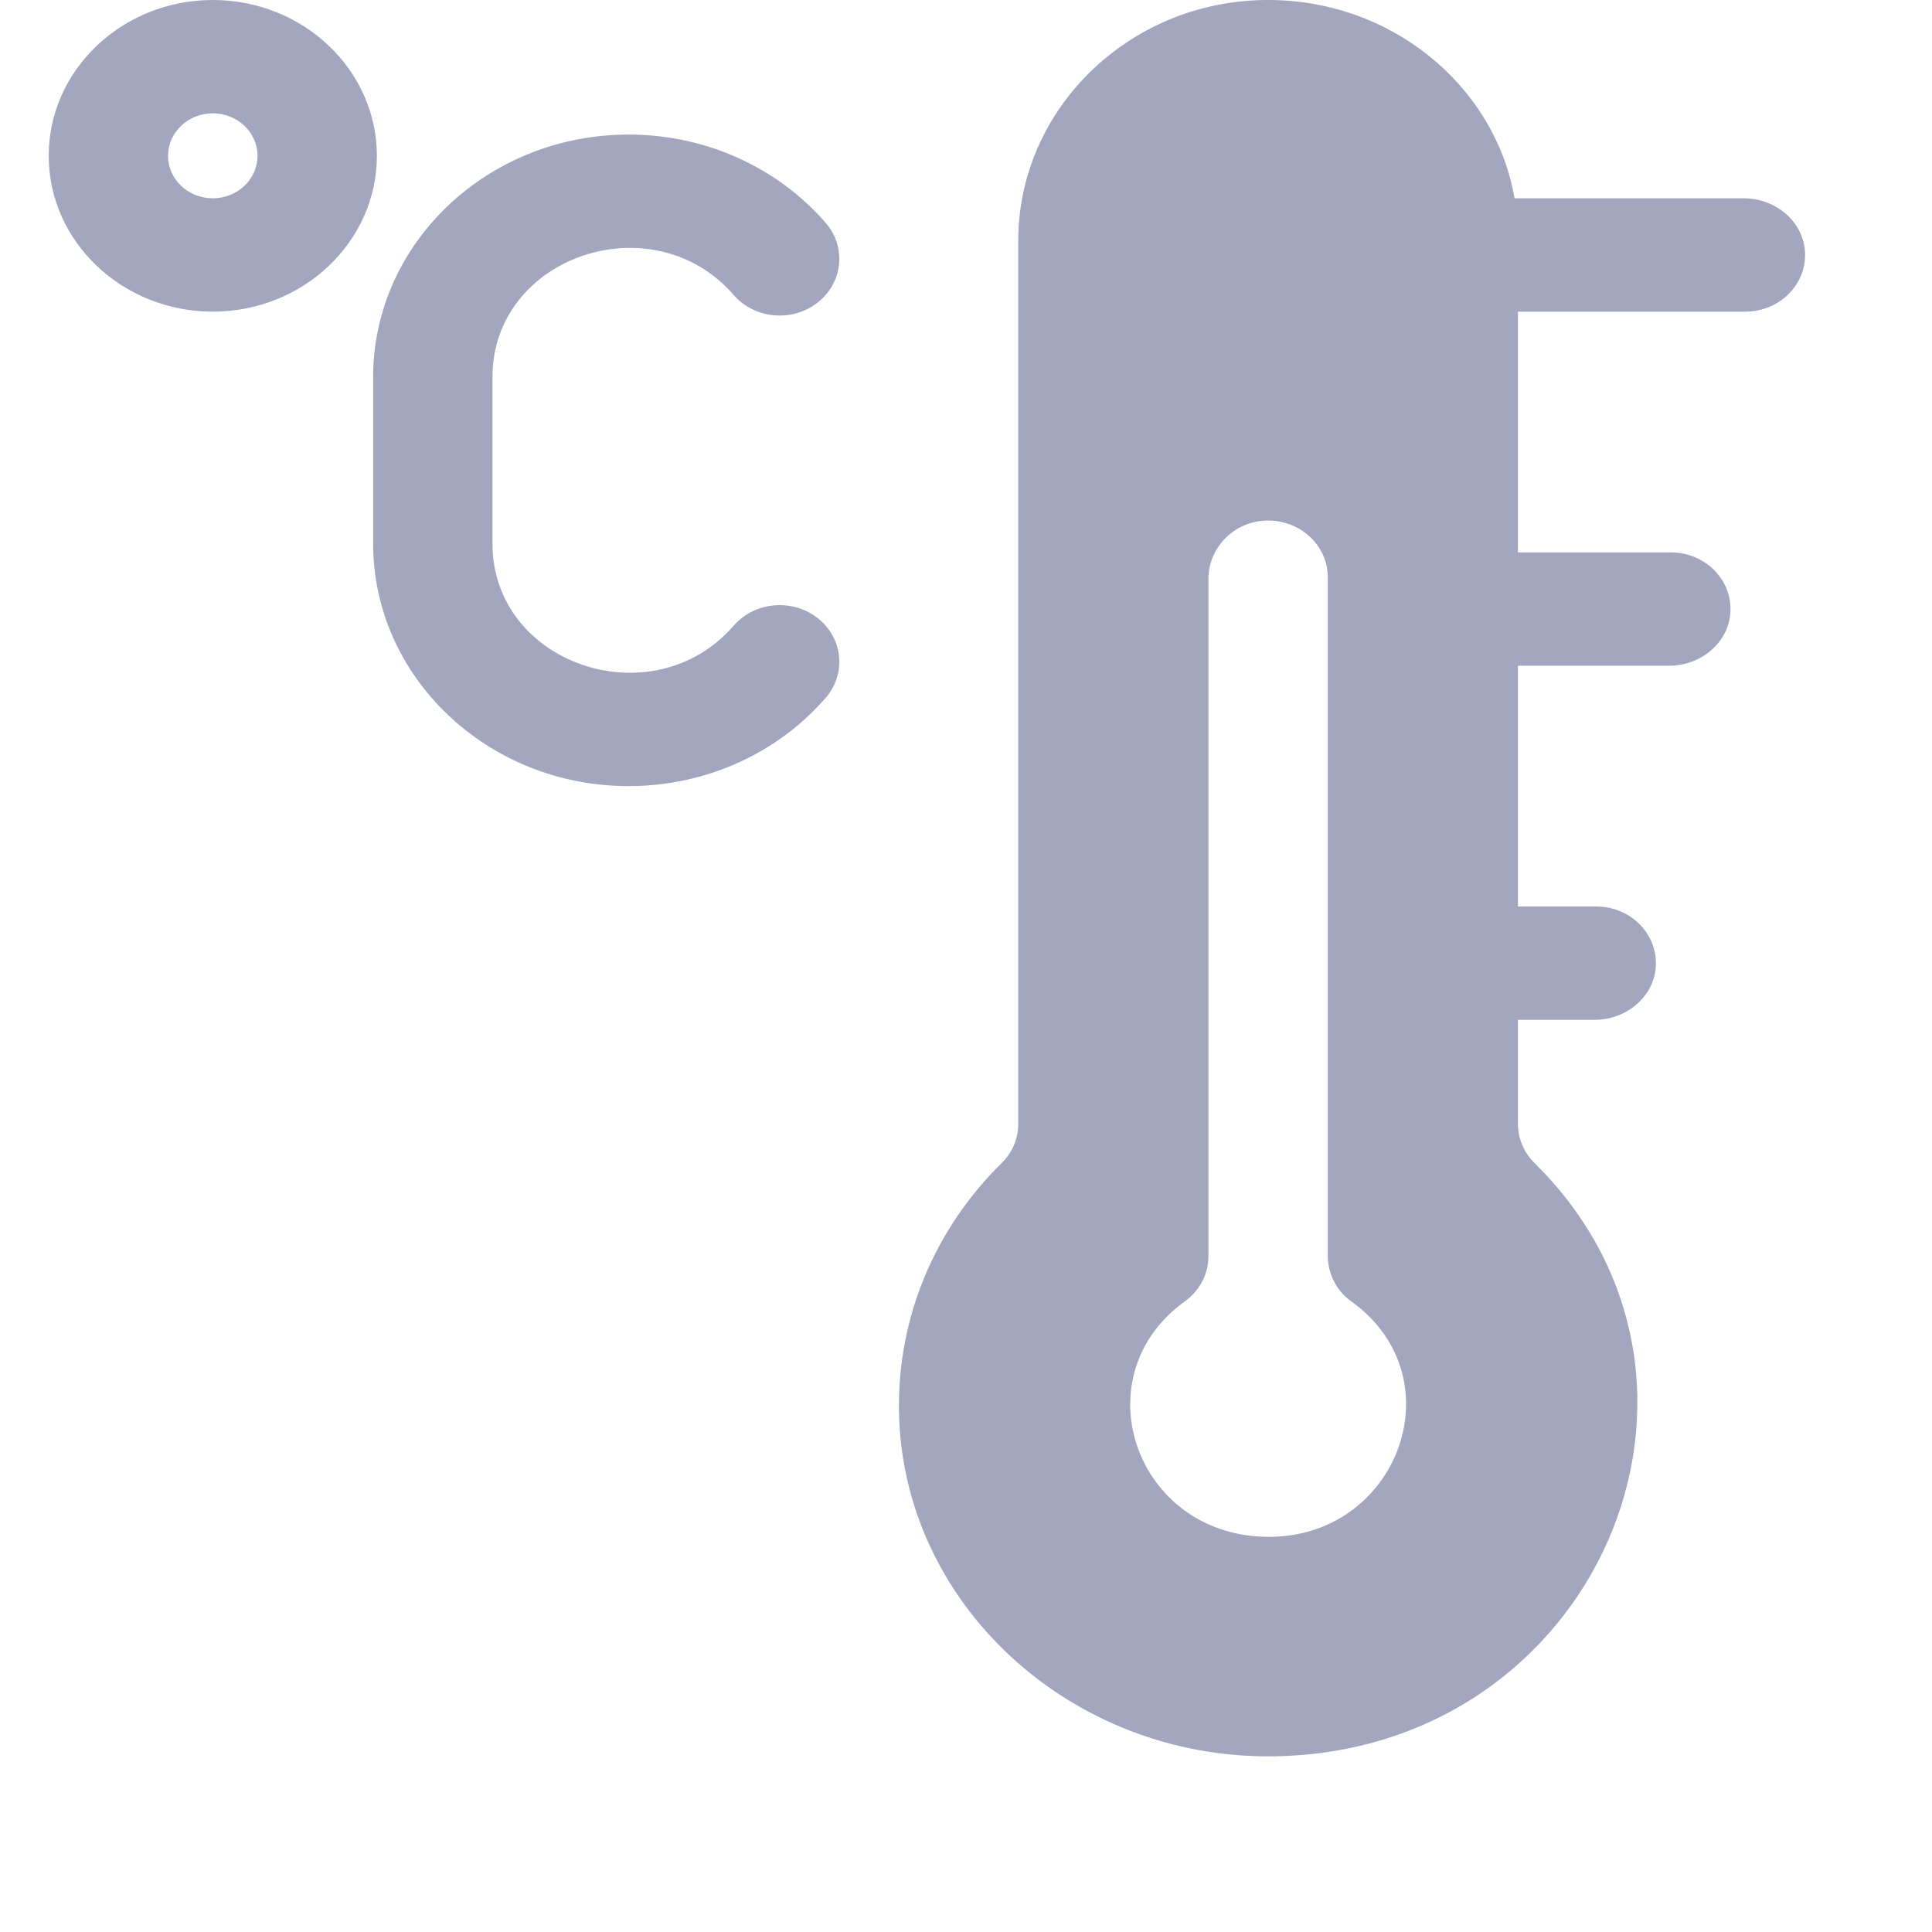 <?xml version="1.0" encoding="UTF-8"?>
<svg xmlns="http://www.w3.org/2000/svg" width="88" height="88" viewBox="0 0 88 88" fill="none">
  <path d="M79.425 9.032H68.986C68.083 3.862 63.3 -0.08 57.586 0.001C51.343 0.09 46.38 5.031 46.38 10.96V51.191C46.38 51.853 46.115 52.493 45.631 52.969C42.573 55.978 40.884 59.992 40.947 64.263C41.076 73.037 48.758 80.121 57.998 79.998C72.726 79.804 79.993 62.926 69.897 52.977C69.411 52.498 69.14 51.857 69.14 51.191V46.452H72.631C74.095 46.452 75.353 45.383 75.422 43.995C75.494 42.512 74.252 41.29 72.707 41.29H69.14V30.323H76.028C77.492 30.323 78.751 29.254 78.819 27.865C78.891 26.383 77.649 25.161 76.104 25.161H69.14V14.194H79.501C81.046 14.194 82.288 12.971 82.216 11.489C82.148 10.101 80.889 9.032 79.425 9.032V9.032ZM57.307 69.985C51.597 69.602 49.329 62.628 53.963 59.28C54.641 58.79 55.042 58.031 55.042 57.223V26.363C55.042 24.973 56.168 23.777 57.63 23.713C59.191 23.643 60.478 24.824 60.478 26.29V57.19C60.478 58.001 60.859 58.779 61.54 59.268C66.526 62.845 63.527 70.401 57.307 69.985V69.985ZM9.692 14.194C5.571 14.194 2.219 11.01 2.219 7.097C2.219 3.184 5.571 0 9.692 0C13.813 0 17.166 3.184 17.166 7.097C17.166 11.01 13.813 14.194 9.692 14.194ZM9.692 5.161C8.568 5.161 7.654 6.03 7.654 7.097C7.654 8.164 8.568 9.032 9.692 9.032C10.816 9.032 11.73 8.164 11.73 7.097C11.73 6.03 10.816 5.161 9.692 5.161ZM28.631 35.806C22.215 35.806 16.996 30.85 16.996 24.758V17.177C16.996 11.085 22.215 6.129 28.631 6.129C32.115 6.129 35.387 7.594 37.608 10.149C38.563 11.248 38.399 12.874 37.242 13.781C36.084 14.689 34.371 14.533 33.416 13.434C29.73 9.193 22.431 11.668 22.431 17.177V24.758C22.431 30.272 29.734 32.74 33.416 28.501C34.371 27.402 36.084 27.246 37.242 28.153C38.399 29.06 38.564 30.687 37.608 31.786C35.389 34.341 32.116 35.806 28.631 35.806Z" fill="#A3A6BF"></path>
</svg>
